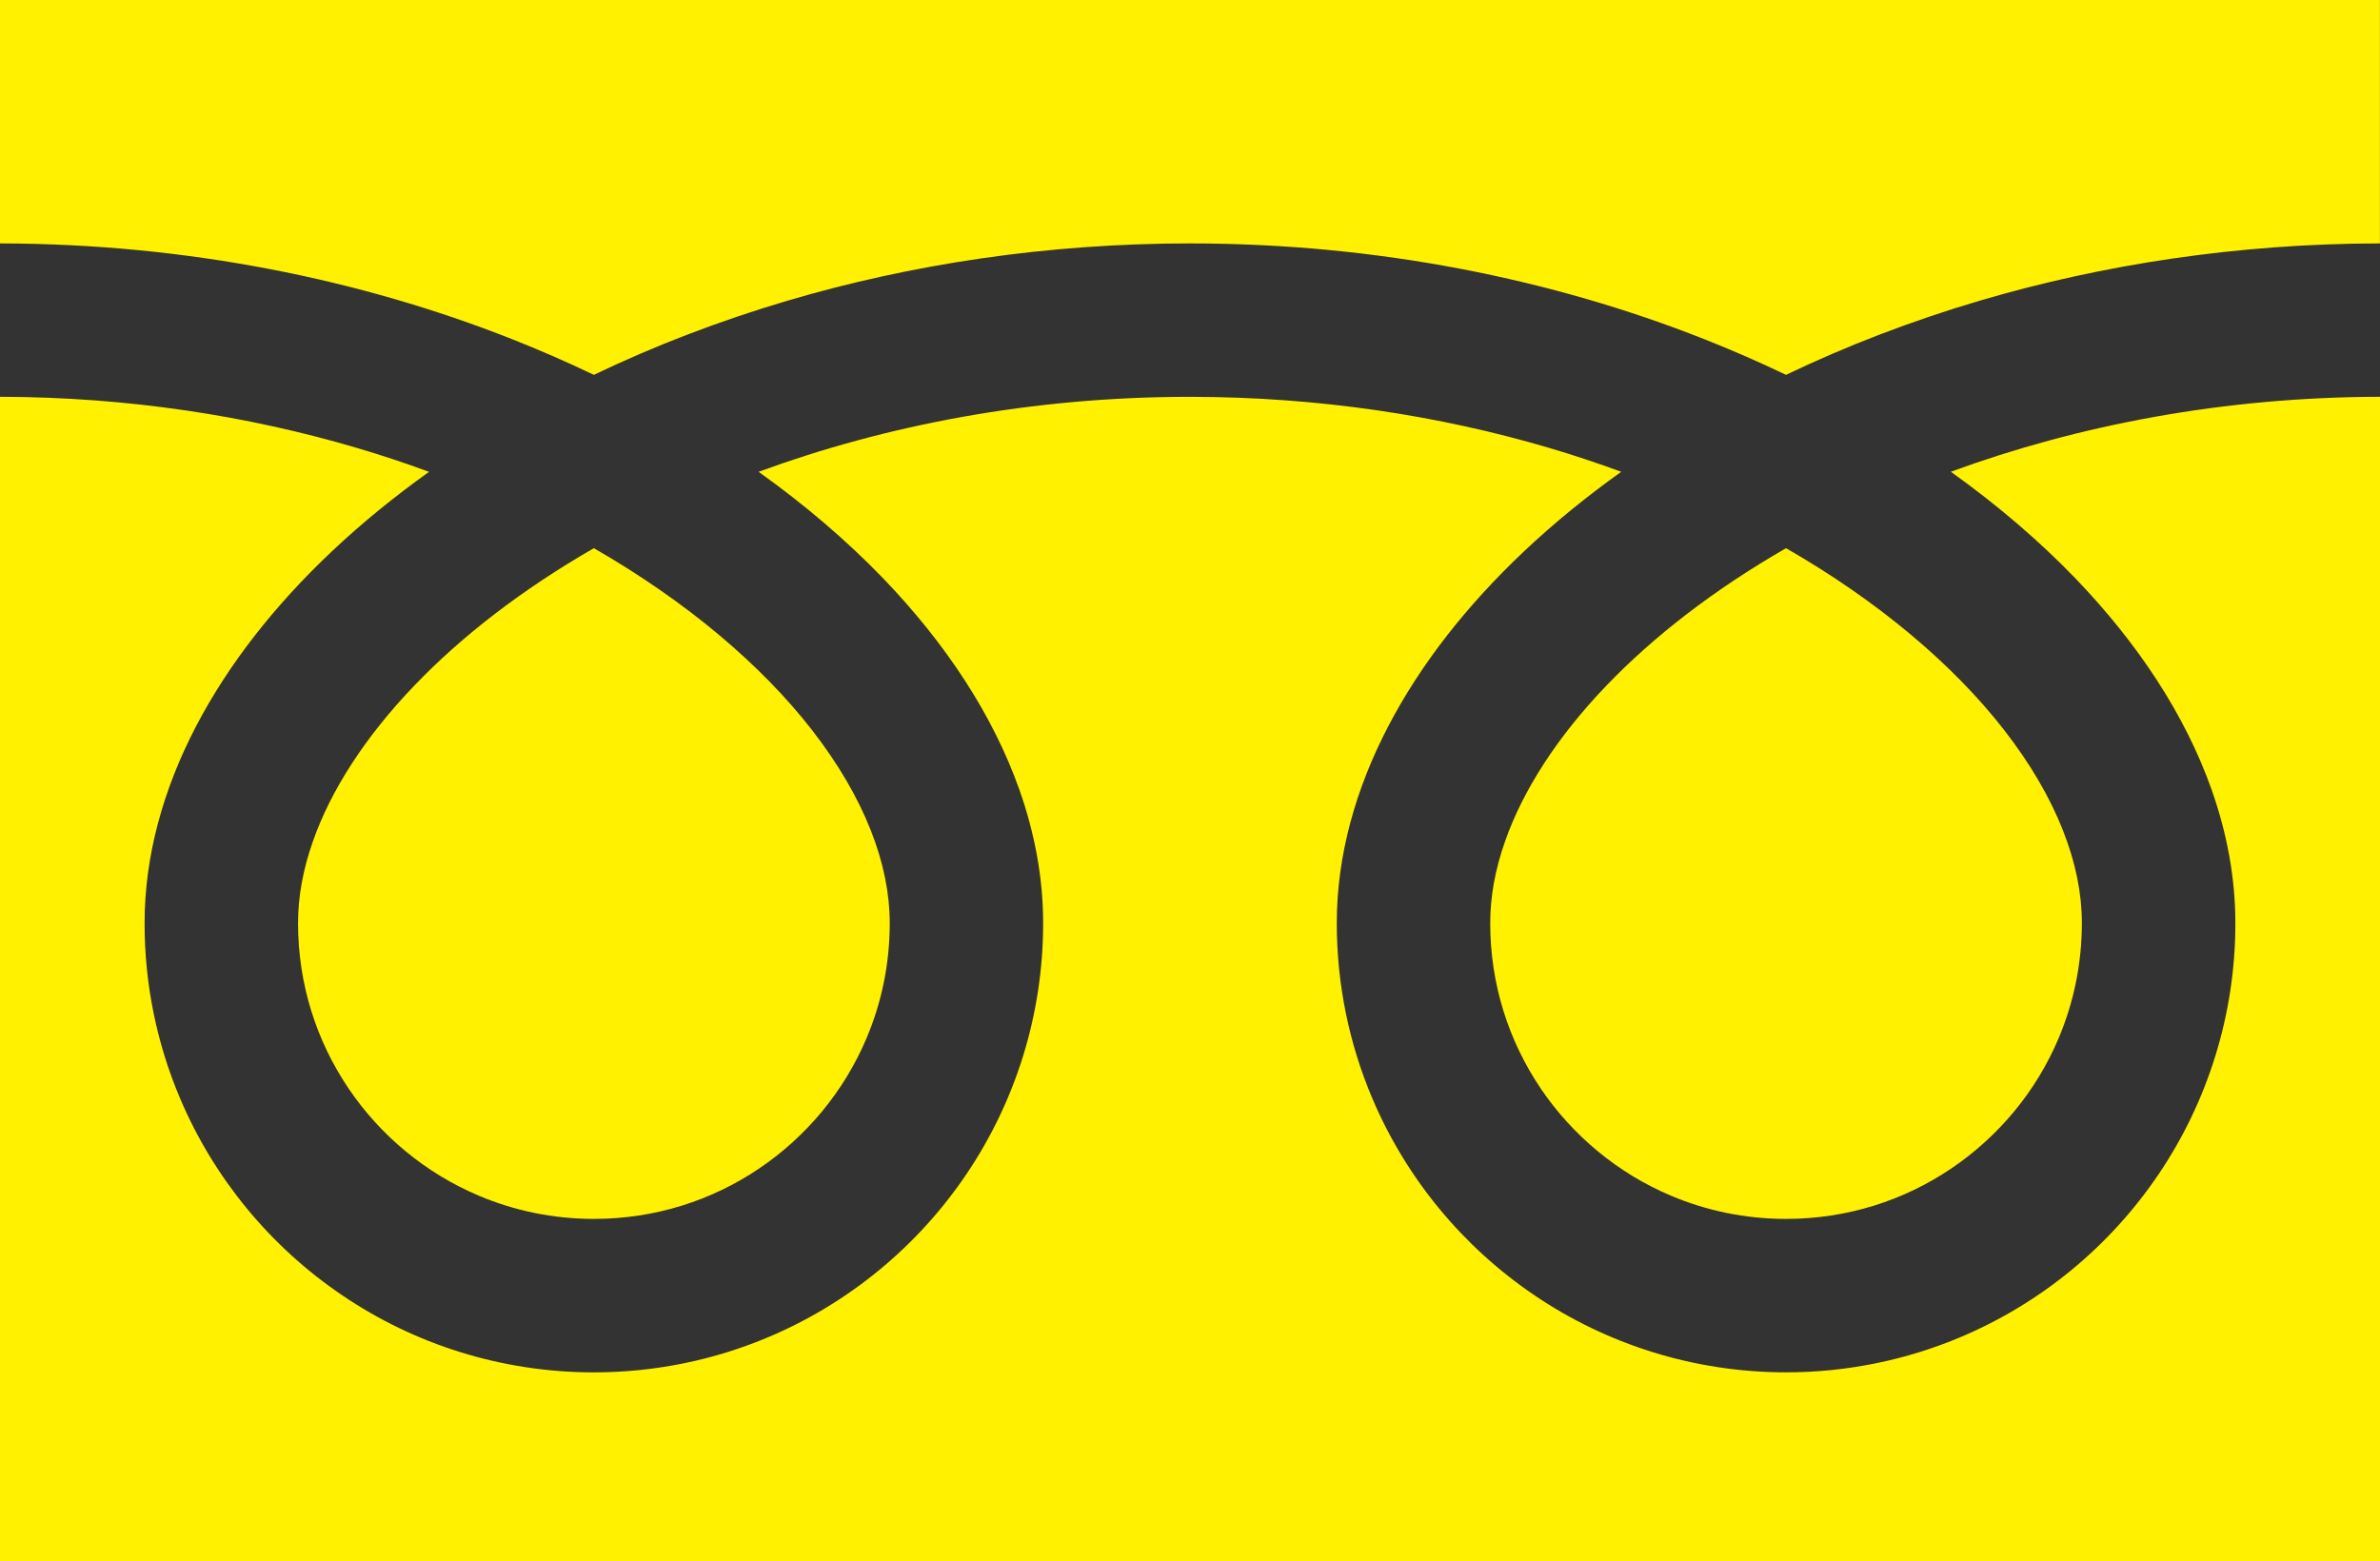 <?xml version="1.0" encoding="utf-8"?>
<!-- Generator: Adobe Illustrator 16.0.3, SVG Export Plug-In . SVG Version: 6.00 Build 0)  -->
<!DOCTYPE svg PUBLIC "-//W3C//DTD SVG 1.1//EN" "http://www.w3.org/Graphics/SVG/1.1/DTD/svg11.dtd">
<svg version="1.1" id="レイヤー_1" xmlns="http://www.w3.org/2000/svg" xmlns:xlink="http://www.w3.org/1999/xlink" x="0px"
	 y="0px" width="59.964px" height="39.344px" viewBox="0 0 59.964 39.344" enable-background="new 0 0 59.964 39.344"
	 xml:space="preserve">
<rect x="0" y="0" width="59.964" height="39.344" fill="#333333" stroke="none"/>
<g>
	<path fill="#FFF100" d="M0,0v6.134c4.72,0.007,9.108,0.914,12.898,2.411c0.71,0.281,1.398,0.582,2.065,0.901
		c1.517-0.729,3.15-1.357,4.882-1.87C22.95,6.66,26.37,6.134,29.981,6.134c4.742,0,9.149,0.908,12.954,2.411
		c0.71,0.281,1.398,0.582,2.064,0.901c1.519-0.729,3.151-1.357,4.883-1.87c3.09-0.91,6.49-1.438,10.08-1.442V0H0z"/>
	<path fill="#FFF100" d="M37.546,23.262c0,1.55,0.468,2.973,1.271,4.166c0.805,1.19,1.946,2.138,3.281,2.702
		c0.891,0.377,1.865,0.585,2.9,0.586c1.551-0.001,2.975-0.467,4.166-1.272c1.191-0.805,2.14-1.945,2.703-3.281
		c0.377-0.891,0.584-1.866,0.586-2.9c0-0.739-0.154-1.523-0.479-2.343c-0.324-0.821-0.819-1.677-1.483-2.528
		c-1.265-1.627-3.144-3.229-5.492-4.578c-1.801,1.036-3.328,2.216-4.511,3.448c-1.259,1.307-2.122,2.666-2.565,3.93
		C37.667,21.914,37.546,22.604,37.546,23.262z"/>
	<path fill="#FFF100" d="M52.296,14.581c1.563,1.629,2.752,3.416,3.427,5.322c0.384,1.089,0.597,2.219,0.597,3.358
		c0.001,2.336-0.714,4.524-1.934,6.329c-1.221,1.806-2.944,3.239-4.979,4.1c-1.355,0.573-2.85,0.892-4.406,0.892
		c-2.338,0-4.526-0.714-6.332-1.936c-1.805-1.22-3.237-2.943-4.098-4.978c-0.574-1.355-0.891-2.85-0.891-4.406
		c0-1.71,0.479-3.392,1.298-4.962c0.821-1.574,1.985-3.051,3.419-4.406c0.745-0.703,1.564-1.372,2.45-2.005
		c-0.593-0.217-1.199-0.42-1.823-0.604C36.272,10.473,33.216,10,29.981,10c-3.967-0.002-7.666,0.713-10.868,1.889
		c1.17,0.835,2.225,1.738,3.146,2.693c1.563,1.629,2.75,3.416,3.426,5.322c0.384,1.089,0.597,2.219,0.597,3.358
		c0,2.336-0.714,4.524-1.935,6.329c-1.22,1.806-2.944,3.239-4.978,4.1c-1.355,0.573-2.849,0.892-4.407,0.892
		c-2.337,0-4.526-0.714-6.33-1.936c-1.806-1.22-3.238-2.943-4.099-4.978c-0.574-1.355-0.891-2.85-0.89-4.406
		c0-1.71,0.478-3.392,1.297-4.962c0.822-1.574,1.986-3.051,3.42-4.406c0.745-0.703,1.564-1.372,2.45-2.005
		c-0.592-0.217-1.199-0.42-1.823-0.604C6.25,10.478,3.214,10.004,0,9.999v29.345h59.964V9.999
		c-3.946,0.005-7.625,0.719-10.813,1.889C50.32,12.723,51.375,13.625,52.296,14.581z"/>
	<path fill="#FFF100" d="M7.509,23.262c0.001,1.55,0.468,2.973,1.272,4.166c0.804,1.19,1.946,2.138,3.281,2.702
		c0.891,0.377,1.866,0.585,2.901,0.586c1.55-0.001,2.974-0.467,4.166-1.272c1.191-0.805,2.139-1.945,2.703-3.281
		c0.377-0.891,0.585-1.866,0.585-2.9c0-0.739-0.155-1.523-0.479-2.343c-0.324-0.821-0.82-1.677-1.483-2.528
		c-1.265-1.627-3.145-3.229-5.493-4.578c-1.801,1.036-3.328,2.216-4.509,3.448c-1.259,1.307-2.123,2.666-2.566,3.93
		C7.631,21.914,7.509,22.604,7.509,23.262z"/>
</g>
</svg>

